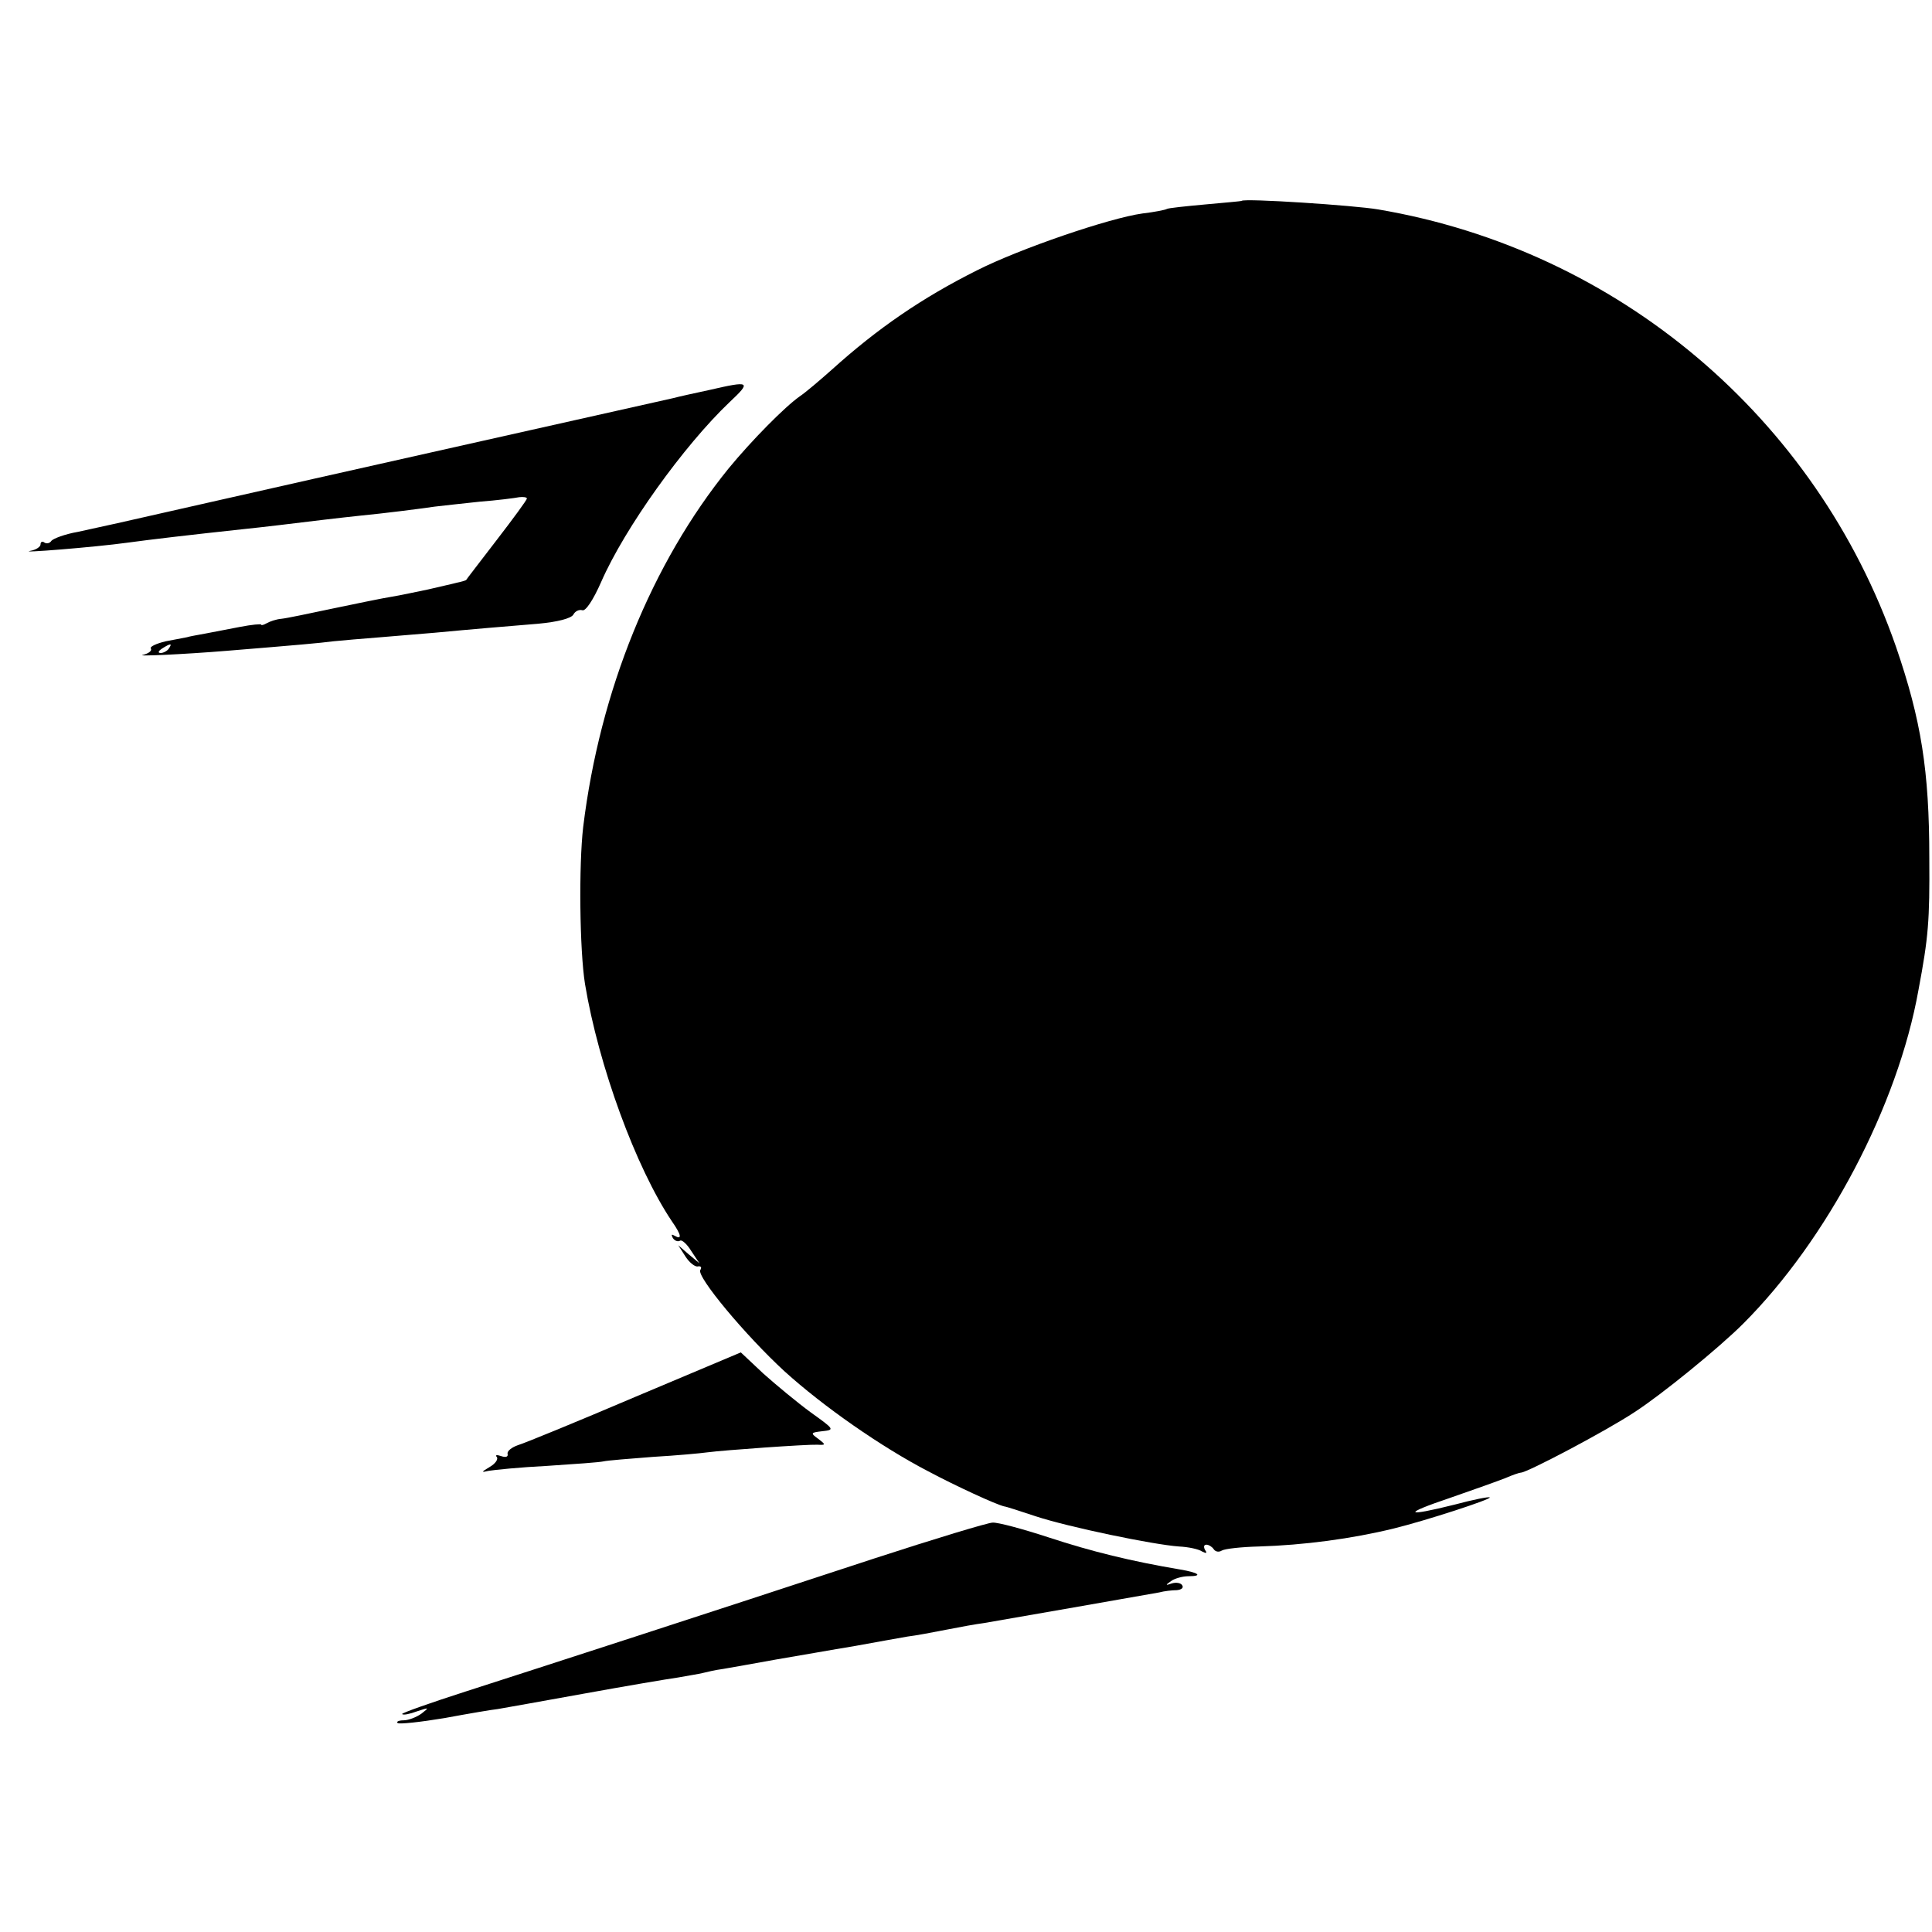 <?xml version="1.0" standalone="no"?>
<!DOCTYPE svg PUBLIC "-//W3C//DTD SVG 20010904//EN"
 "http://www.w3.org/TR/2001/REC-SVG-20010904/DTD/svg10.dtd">
<svg version="1.0" xmlns="http://www.w3.org/2000/svg"
 width="429pt" height="429pt" viewBox="0 0 429 429"
 preserveAspectRatio="xMidYMid meet">
<g transform="translate(0,429) scale(0.1,-0.1)"
fill="#000000" stroke="none">
<path d="M2757 3844 c-1 -1 -38 -4 -81 -8 -44 -4 -82 -8 -85 -10 -3 -2 -28 -7
-54 -10 -73 -10 -272 -78 -367 -126 -122 -61 -221 -129 -322 -220 -28 -25 -60
-52 -72 -60 -33 -23 -107 -98 -158 -160 -171 -211 -286 -494 -323 -796 -10
-85 -8 -274 4 -349 30 -181 113 -408 193 -527 21 -30 23 -42 6 -32 -7 4 -8 3
-4 -5 4 -6 11 -9 16 -6 4 3 16 -8 25 -23 l18 -27 -24 20 -23 20 16 -25 c9 -14
22 -24 28 -22 6 1 9 -2 5 -8 -9 -14 100 -145 187 -225 86 -78 215 -168 319
-222 62 -33 151 -74 169 -78 3 0 34 -10 70 -22 73 -24 261 -63 318 -67 21 -1
44 -6 51 -11 10 -5 12 -4 7 3 -4 7 -3 12 3 12 5 0 13 -5 16 -10 4 -6 12 -7 18
-3 7 4 43 8 82 9 100 3 206 17 300 40 73 18 217 65 213 69 -2 2 -37 -5 -78
-16 -112 -28 -117 -21 -10 15 52 18 108 38 123 44 16 7 31 12 34 12 14 0 190
93 252 134 59 38 187 142 242 197 186 186 343 483 389 741 22 117 25 153 24
293 0 194 -18 306 -74 469 -177 509 -618 881 -1150 971 -53 9 -296 25 -303 19z"/>
<path d="M1575 3424 c-33 -7 -69 -15 -80 -18 -107 -24 -839 -188 -1010 -227
-251 -57 -243 -55 -312 -70 -29 -5 -55 -15 -59 -20 -3 -5 -10 -7 -15 -4 -5 4
-9 2 -9 -4 0 -5 -10 -12 -22 -14 -33 -6 143 8 215 18 51 7 136 17 257 30 40 4
114 13 180 21 25 3 61 7 80 9 52 5 131 15 165 20 17 2 62 7 100 11 39 3 78 8
88 10 9 1 17 0 17 -3 0 -3 -30 -44 -67 -92 -36 -47 -67 -87 -68 -89 -1 -1 -11
-4 -21 -6 -11 -3 -39 -9 -64 -15 -25 -5 -61 -13 -80 -16 -19 -3 -78 -15 -130
-26 -52 -11 -104 -22 -115 -23 -12 -1 -26 -6 -33 -10 -7 -4 -12 -5 -12 -3 0 2
-21 0 -47 -5 -27 -5 -61 -12 -78 -15 -16 -3 -34 -6 -40 -8 -5 -1 -27 -5 -47
-9 -21 -5 -36 -12 -33 -16 3 -5 -5 -11 -17 -14 -21 -4 90 1 187 9 159 13 204
17 235 21 19 2 67 6 105 9 39 3 93 8 120 10 85 8 157 14 230 20 44 4 73 12 78
20 4 8 13 12 20 10 7 -3 24 22 42 63 52 119 183 302 285 399 49 46 46 48 -45
27z m-1200 -574 c-3 -5 -12 -10 -18 -10 -7 0 -6 4 3 10 19 12 23 12 15 0z"/>
<path d="M1410 1188 c-129 -55 -246 -103 -260 -107 -14 -5 -24 -13 -23 -19 2
-7 -4 -9 -15 -5 -9 3 -13 2 -9 -2 4 -5 -3 -15 -15 -22 -20 -12 -20 -13 -3 -9
11 2 70 8 130 11 61 4 117 8 125 10 8 2 58 6 110 10 52 3 106 8 120 10 38 5
222 18 245 17 19 -1 19 0 2 13 -18 13 -17 14 9 17 28 3 27 4 -26 42 -30 22
-77 61 -105 86 l-50 47 -235 -99z"/>
<path d="M1940 829 c-371 -122 -738 -241 -903 -294 -81 -26 -146 -49 -144 -51
2 -3 17 0 33 6 27 9 28 9 10 -5 -11 -8 -29 -15 -40 -15 -10 0 -17 -3 -13 -6 3
-3 50 2 104 11 54 10 107 19 118 20 11 2 97 17 190 34 94 17 188 33 210 36 22
4 47 8 55 10 8 2 29 7 45 9 17 3 69 12 118 21 48 8 126 22 175 30 48 9 101 18
117 21 17 2 55 9 85 15 30 6 69 13 85 15 41 7 362 63 389 68 11 3 29 5 39 5
10 1 16 5 12 11 -3 5 -13 7 -23 4 -14 -5 -15 -4 -2 5 8 6 26 11 39 11 33 0 23
8 -19 15 -107 18 -197 40 -291 71 -58 19 -114 34 -125 33 -10 0 -129 -36 -264
-80z"/>
</g>
</svg>
